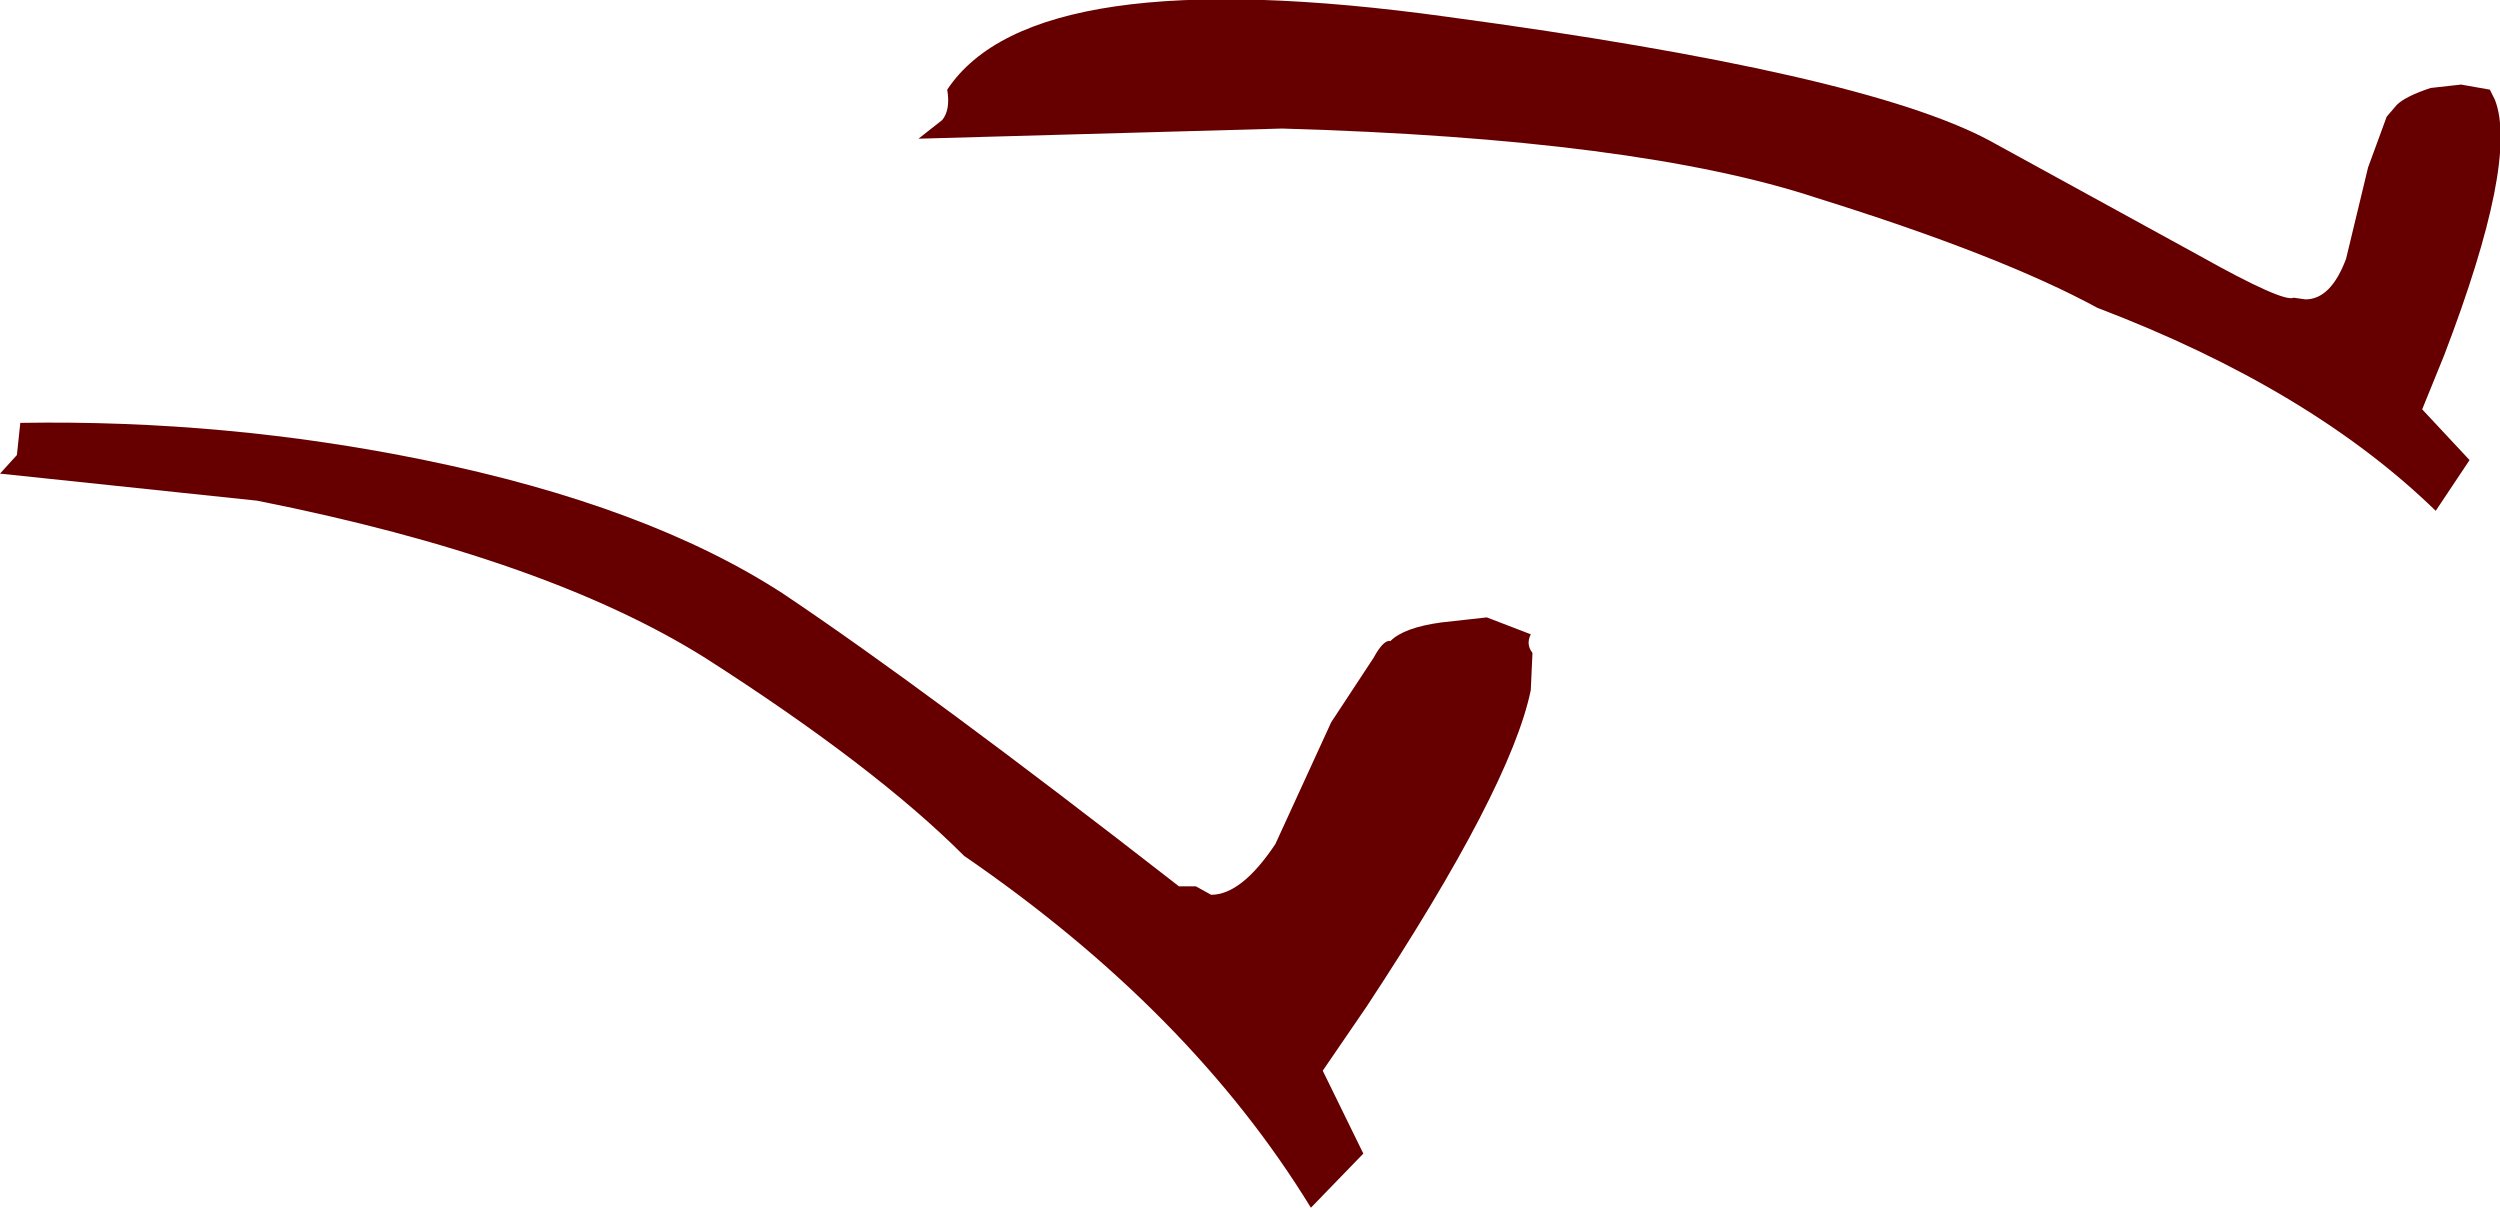 <?xml version="1.0" encoding="UTF-8" standalone="no"?>
<svg xmlns:xlink="http://www.w3.org/1999/xlink" height="35.7px" width="73.9px" xmlns="http://www.w3.org/2000/svg">
  <g transform="matrix(1.0, 0.0, 0.0, 1.0, -8.35, -92.7)">
    <path d="M81.95 95.35 L82.1 95.65 Q82.8 97.45 80.6 103.2 L79.95 104.8 81.35 106.3 80.35 107.8 Q76.65 104.2 70.35 101.8 67.5 100.25 62.05 98.55 56.75 96.8 46.25 96.5 L35.5 96.8 36.2 96.25 Q36.45 95.95 36.35 95.35 38.9 91.5 51.15 93.2 63.4 94.85 67.15 96.85 L73.35 100.25 Q75.85 101.65 76.15 101.5 L76.5 101.55 Q77.25 101.55 77.7 100.35 L78.35 97.65 78.9 96.15 79.2 95.8 Q79.45 95.55 80.2 95.3 L81.1 95.2 81.95 95.35" fill="#660000" fill-rule="evenodd" stroke="none"/>
    <path d="M50.95 111.1 L52.3 110.95 53.6 111.45 Q53.45 111.75 53.65 112.0 L53.6 113.1 Q53.0 116.0 48.75 122.45 L47.45 124.35 48.65 126.8 47.1 128.4 Q43.55 122.6 36.85 118.0 34.2 115.35 29.2 112.15 24.5 109.2 15.95 107.5 L8.35 106.7 8.85 106.15 8.95 105.2 Q15.05 105.1 20.9 106.3 27.5 107.65 31.5 110.25 35.75 113.1 43.2 118.9 L43.7 118.9 44.15 119.15 Q45.05 119.15 46.05 117.65 L47.7 114.05 48.95 112.15 Q49.25 111.6 49.45 111.65 49.85 111.25 50.95 111.1" fill="#660000" fill-rule="evenodd" stroke="none"/>
  </g>
</svg>
